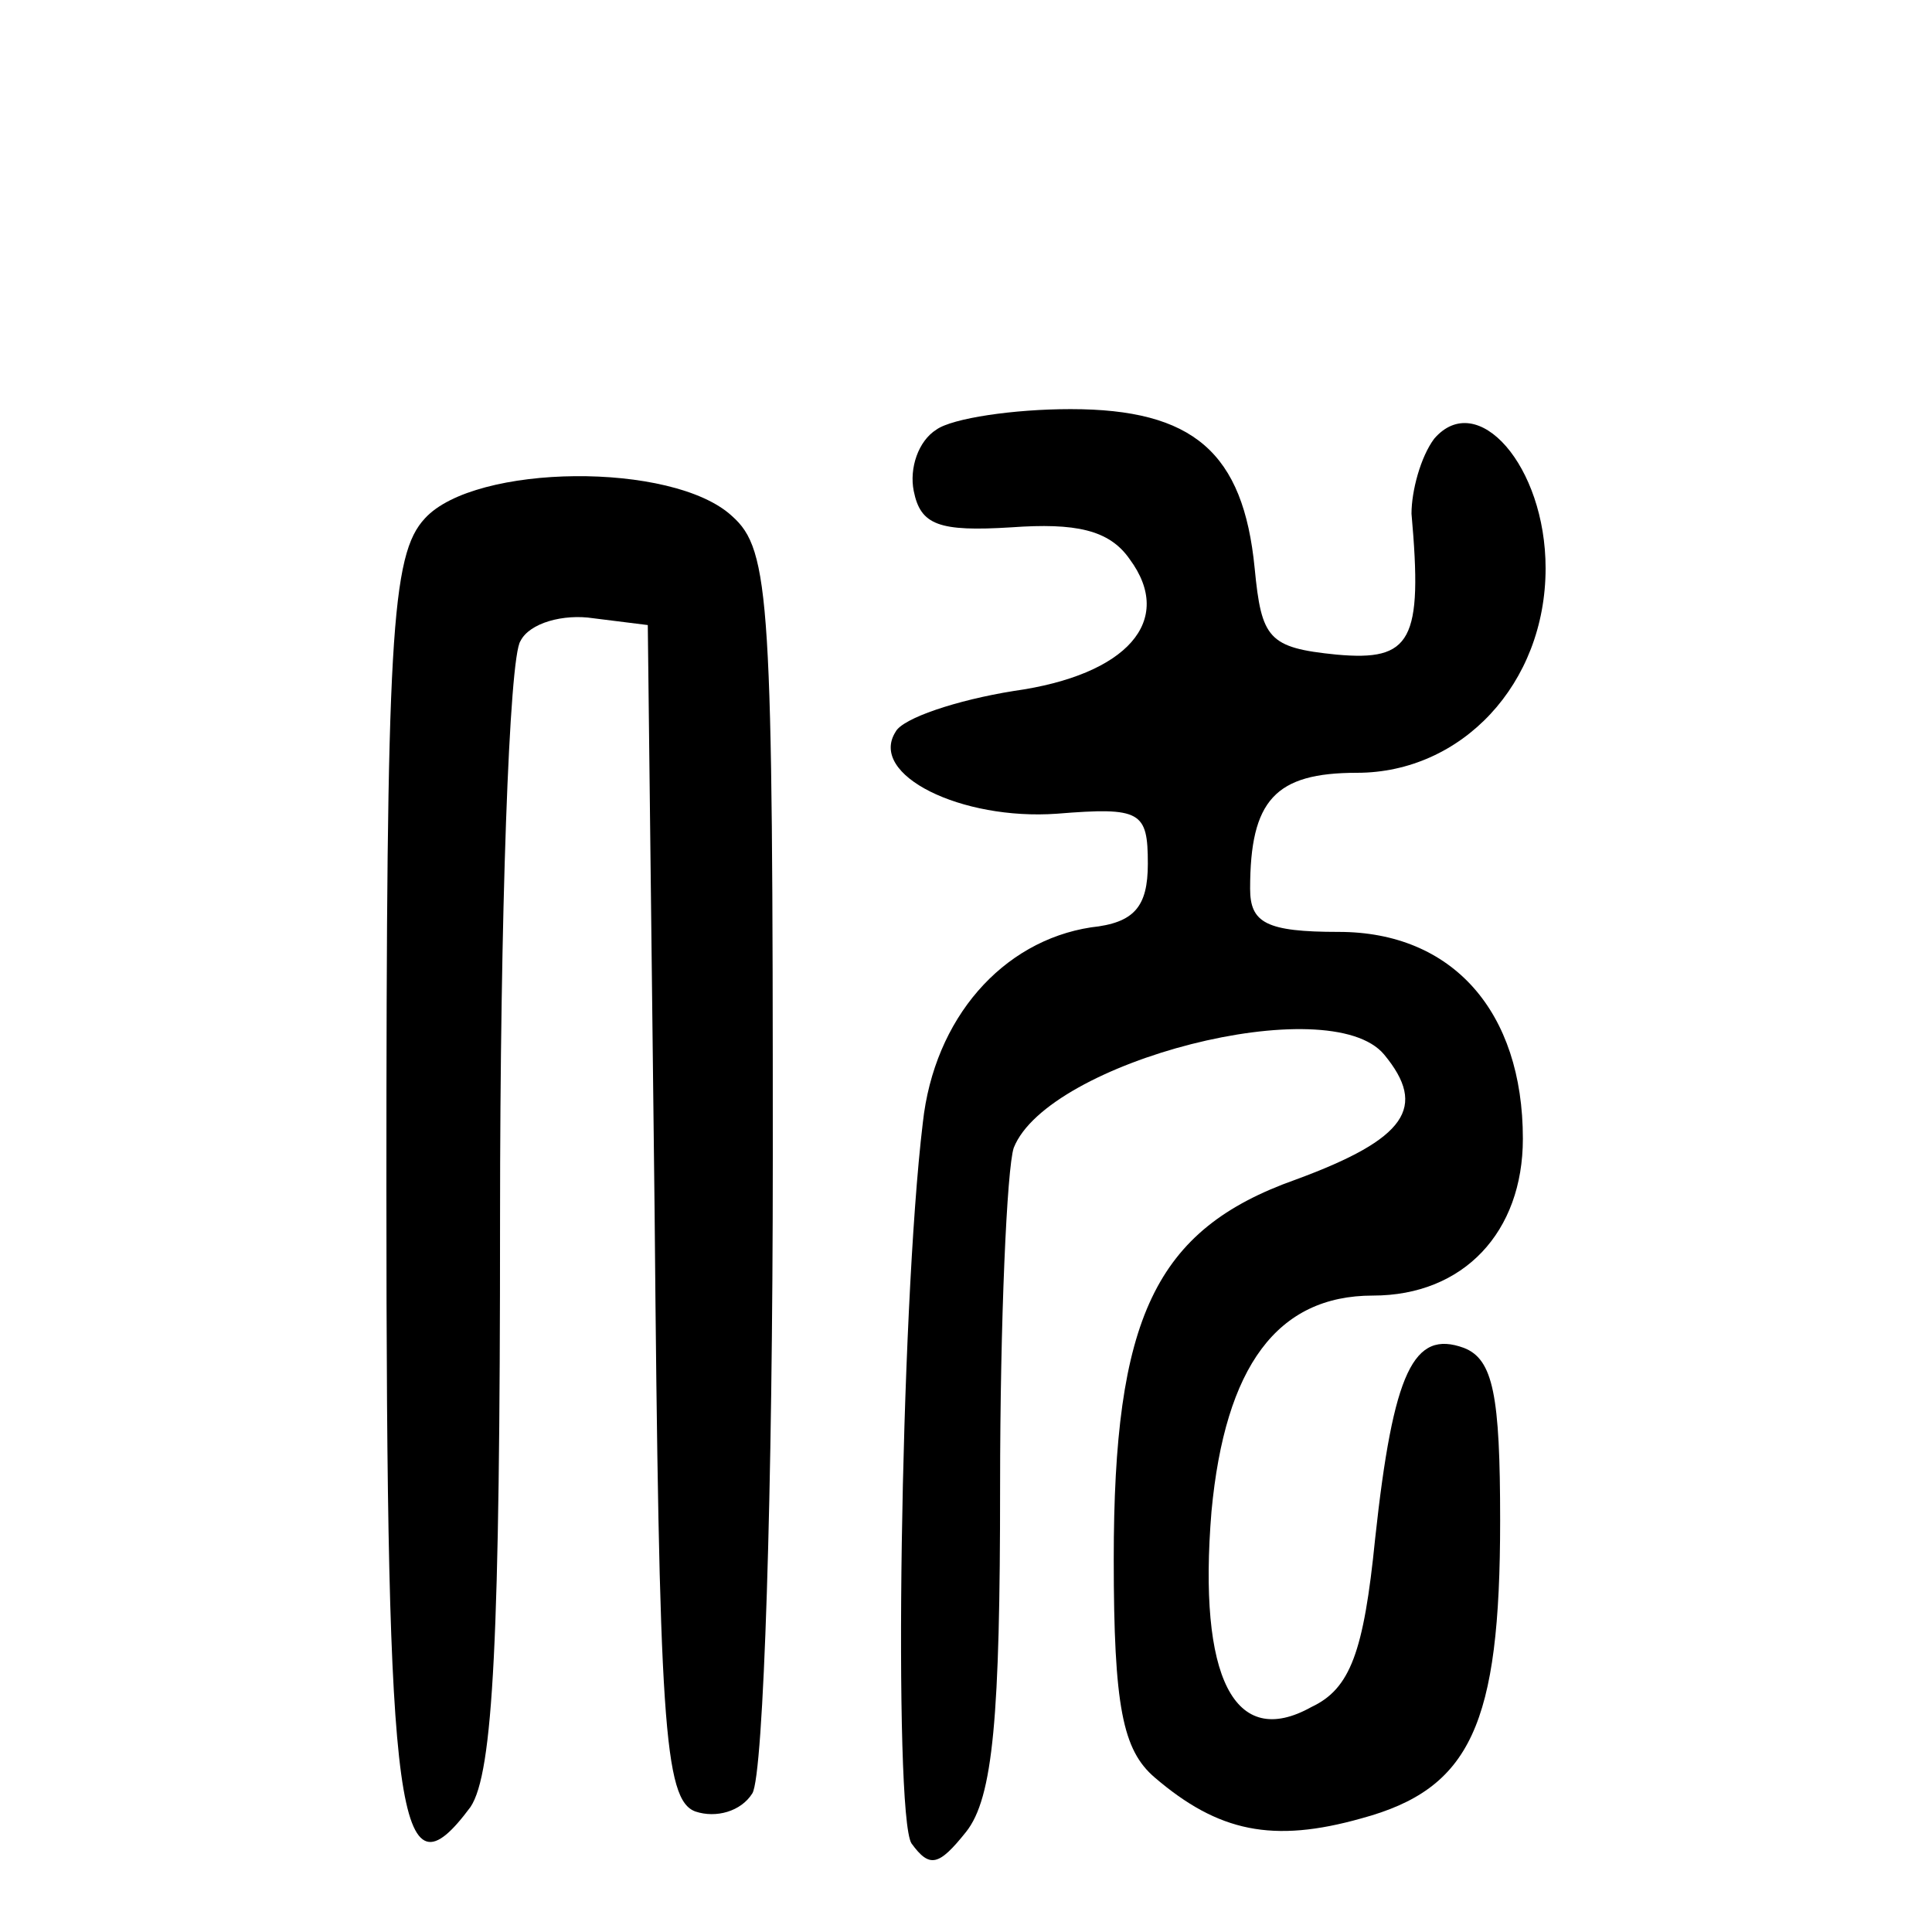 <?xml version="1.0" standalone="no"?>
<!DOCTYPE svg PUBLIC "-//W3C//DTD SVG 20010904//EN"
 "http://www.w3.org/TR/2001/REC-SVG-20010904/DTD/svg10.dtd">
<svg version="1.0" xmlns="http://www.w3.org/2000/svg"
 width="85pt" height="85pt" viewBox="0 0 85 85"
 preserveAspectRatio="xMidYMid meet">
<g transform="translate(0,85) scale(0.1,-0.1)"
fill="#000000" stroke="none">
<path d="M412 661 c-8 -5 -12 -17 -10 -27 3 -15 11 -18 43 -16 28 2 43 -1 52
-14 20 -27 -1 -51 -51 -58 -25 -4 -49 -12 -52 -18 -12 -19 29 -39 71 -36 37 3
40 1 40 -22 0 -19 -6 -26 -25 -28 -39 -6 -69 -40 -74 -86 -10 -83 -13 -304 -5
-317 8 -11 12 -10 24 5 12 15 15 51 15 152 0 73 3 140 6 149 15 38 139 70 163
41 19 -23 10 -37 -39 -55 -62 -22 -80 -61 -80 -167 0 -65 4 -84 18 -96 28 -24
52 -29 91 -18 48 13 61 41 61 131 0 55 -3 71 -16 76 -22 8 -31 -10 -39 -84 -5
-50 -11 -66 -28 -74 -34 -19 -50 13 -44 86 6 64 29 95 71 95 40 0 66 28 66 69
0 56 -31 91 -81 91 -32 0 -39 4 -39 19 0 39 11 51 47 51 46 0 83 39 83 90 0
45 -30 79 -49 57 -6 -8 -10 -23 -10 -33 5 -56 0 -65 -33 -62 -30 3 -33 7 -36
38 -5 51 -27 70 -81 70 -25 0 -52 -4 -59 -9z"/>
<path d="M187 622 c-15 -16 -17 -52 -17 -295 0 -281 5 -315 37 -272 10 15 13
74 13 259 0 133 4 247 9 254 4 8 19 12 32 10 l24 -3 3 -258 c2 -224 4 -259 18
-264 9 -3 20 0 25 8 5 8 9 134 9 280 0 245 -1 267 -18 282 -26 24 -113 23
-135 -1z"/>
</g>
</svg>
